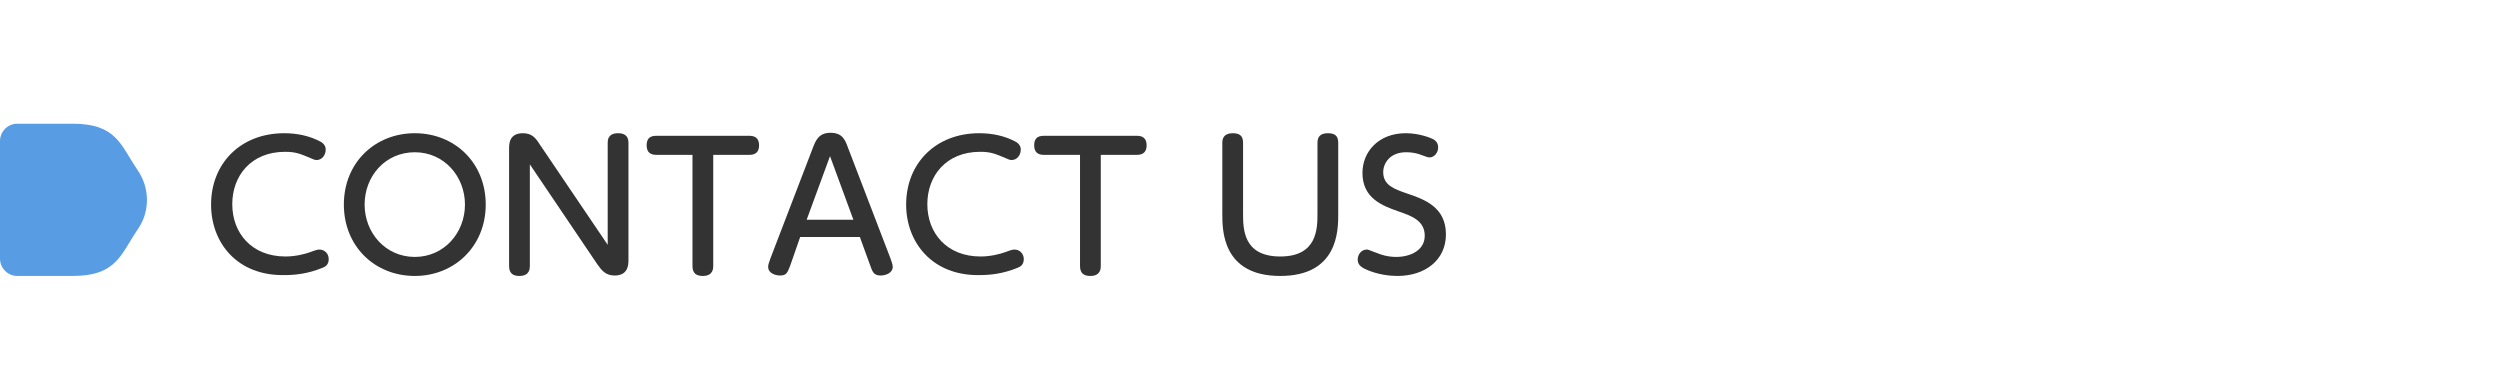 <?xml version="1.0" encoding="utf-8"?>
<!-- Generator: Adobe Illustrator 27.2.0, SVG Export Plug-In . SVG Version: 6.00 Build 0)  -->
<svg version="1.1" id="圖層_1" xmlns="http://www.w3.org/2000/svg" xmlns:xlink="http://www.w3.org/1999/xlink" x="0px" y="0px"
	 width="578px" height="90px" viewBox="0 0 578 90" style="enable-background:new 0 0 578 90;" xml:space="preserve">
<style type="text/css">
	.st0{fill:#589DE4;}
	.st1{fill:#333333;}
</style>
<g>
	<path class="st0" d="M0,59.8c0,2.2,1.8,4,4,4h12.8c10.2,0,11.1-5,15-10.7c2.9-4.1,2.9-9.6,0-13.8c-3.9-5.7-4.8-10.7-15-10.7H4
		c-2.2,0-4,1.8-4,4V59.8z"/>
	<g>
		<g>
			<path class="st1" d="M48.8,47.3c0-9.5,6.8-16.5,16.9-16.5c3,0,5.9,0.6,8.5,2c1.1,0.7,1.1,1.5,1.1,1.8c0,1.3-0.9,2.4-2.1,2.4
				c-0.5,0-0.8-0.2-1.3-0.4c-2.6-1.1-3.6-1.5-6-1.5c-7.9,0-12.2,5.6-12.2,12.1c0,6.7,4.5,12.1,12.3,12.1c2.4,0,4.6-0.6,5.7-1
				c1.6-0.6,1.8-0.6,2.2-0.6c1.1,0,2.1,0.9,2.1,2.2c0,1.4-0.9,1.8-1.4,2c-3.4,1.4-6.4,1.7-8.8,1.7C54.8,63.8,48.8,56.1,48.8,47.3z"
				/>
			<path class="st1" d="M95.9,30.8c9.2,0,16.4,6.8,16.4,16.5c0,9.6-7.2,16.5-16.4,16.5S79.5,57,79.5,47.3
				C79.5,37.5,86.8,30.8,95.9,30.8z M95.9,59.4c6.8,0,11.6-5.6,11.6-12.1s-4.8-12.1-11.6-12.1c-6.8,0-11.6,5.5-11.6,12.1
				C84.3,53.8,89.1,59.4,95.9,59.4z"/>
			<path class="st1" d="M140.5,33c0-0.5,0-2.2,2.4-2.2c1.2,0,2.4,0.4,2.4,2.2v27.1c0,1,0,3.6-3.2,3.6c-2.1,0-3-1.2-4-2.6L122.5,38
				v23.5c0,0.5,0,2.3-2.4,2.3c-1.5,0-2.4-0.6-2.4-2.3V34.4c0-1.1,0-3.6,3.2-3.6c2,0,2.9,1,3.9,2.6l15.7,23.2V33z"/>
			<path class="st1" d="M164.9,61.5c0,0.5,0,2.3-2.4,2.3c-1.5,0-2.4-0.6-2.4-2.3V35.8h-8.4c-1.2,0-2.2-0.5-2.2-2.2
				c0-1.6,0.8-2.2,2.2-2.2h21.6c1.2,0,2.2,0.5,2.2,2.2c0,1.5-0.8,2.2-2.2,2.2h-8.4L164.9,61.5L164.9,61.5z"/>
			<path class="st1" d="M182.7,61.4c-0.6,1.5-0.8,2.3-2.3,2.3c-1.1,0-2.8-0.5-2.8-2c0-0.4,0.1-0.8,0.5-1.9L188,34
				c0.6-1.5,1.3-3.3,4-3.3c2.8,0,3.4,1.7,4,3.3l9.9,25.8c0.3,0.9,0.5,1.4,0.5,1.9c0,1.4-1.6,2-2.8,2c-1.6,0-1.9-0.9-2.4-2.3
				l-2.4-6.6H185L182.7,61.4z M197.3,50.8l-5.4-14.7l-5.4,14.7H197.3z"/>
			<path class="st1" d="M209.5,47.3c0-9.5,6.8-16.5,16.9-16.5c3,0,5.9,0.6,8.5,2c1.1,0.7,1.1,1.5,1.1,1.8c0,1.3-0.9,2.4-2.1,2.4
				c-0.5,0-0.8-0.2-1.3-0.4c-2.6-1.1-3.6-1.5-6-1.5c-7.9,0-12.2,5.6-12.2,12.1c0,6.7,4.5,12.1,12.3,12.1c2.4,0,4.6-0.6,5.7-1
				c1.6-0.6,1.8-0.6,2.2-0.6c1.1,0,2.1,0.9,2.1,2.2c0,1.4-0.9,1.8-1.4,2c-3.4,1.4-6.4,1.7-8.8,1.7C215.6,63.8,209.5,56.1,209.5,47.3
				z"/>
			<path class="st1" d="M254.5,61.5c0,0.5,0,2.3-2.4,2.3c-1.5,0-2.4-0.6-2.4-2.3V35.8h-8.4c-1.2,0-2.2-0.5-2.2-2.2
				c0-1.6,0.8-2.2,2.2-2.2h21.6c1.2,0,2.2,0.5,2.2,2.2c0,1.5-0.8,2.2-2.2,2.2h-8.4L254.5,61.5L254.5,61.5z"/>
			<path class="st1" d="M282.6,33c0-0.9,0.3-2.2,2.4-2.2c1.6,0,2.4,0.6,2.4,2.2v16.3c0,3.6,0,10,8.6,10s8.6-6.5,8.6-10V33
				c0-1.3,0.6-2.2,2.4-2.2c1.6,0,2.4,0.6,2.4,2.2v16.5c0,3.7,0,14.3-13.4,14.3s-13.4-10.6-13.4-14.3V33z"/>
			<path class="st1" d="M318.1,58.4c0.9,0.4,2.6,1,4.7,1c3.4,0,6.6-1.6,6.6-4.9c0-3.5-3.1-4.6-6-5.6c-3.7-1.3-8.4-3-8.4-8.9
				c0-5,3.8-9.2,10-9.2c3.2,0,5.8,1.1,6.4,1.4c0.8,0.5,1.1,1.1,1.1,1.9c0,1.2-0.9,2.3-2,2.3c-0.4,0-0.8-0.2-1.7-0.5
				c-1.2-0.5-2.4-0.7-3.7-0.7c-3.8,0-5.3,2.6-5.3,4.6c0,3,2.5,3.9,5.4,4.9c4.2,1.4,9.1,3.2,9.1,9.5c0,6-4.9,9.6-11.2,9.6
				c-1.5,0-4.6-0.2-7.7-1.7c-0.7-0.4-1.5-0.9-1.5-2.1c0-1.1,0.8-2.3,2.1-2.3C316.2,57.6,317.7,58.3,318.1,58.4z"/>
		</g>
	</g>
</g>
</svg>

